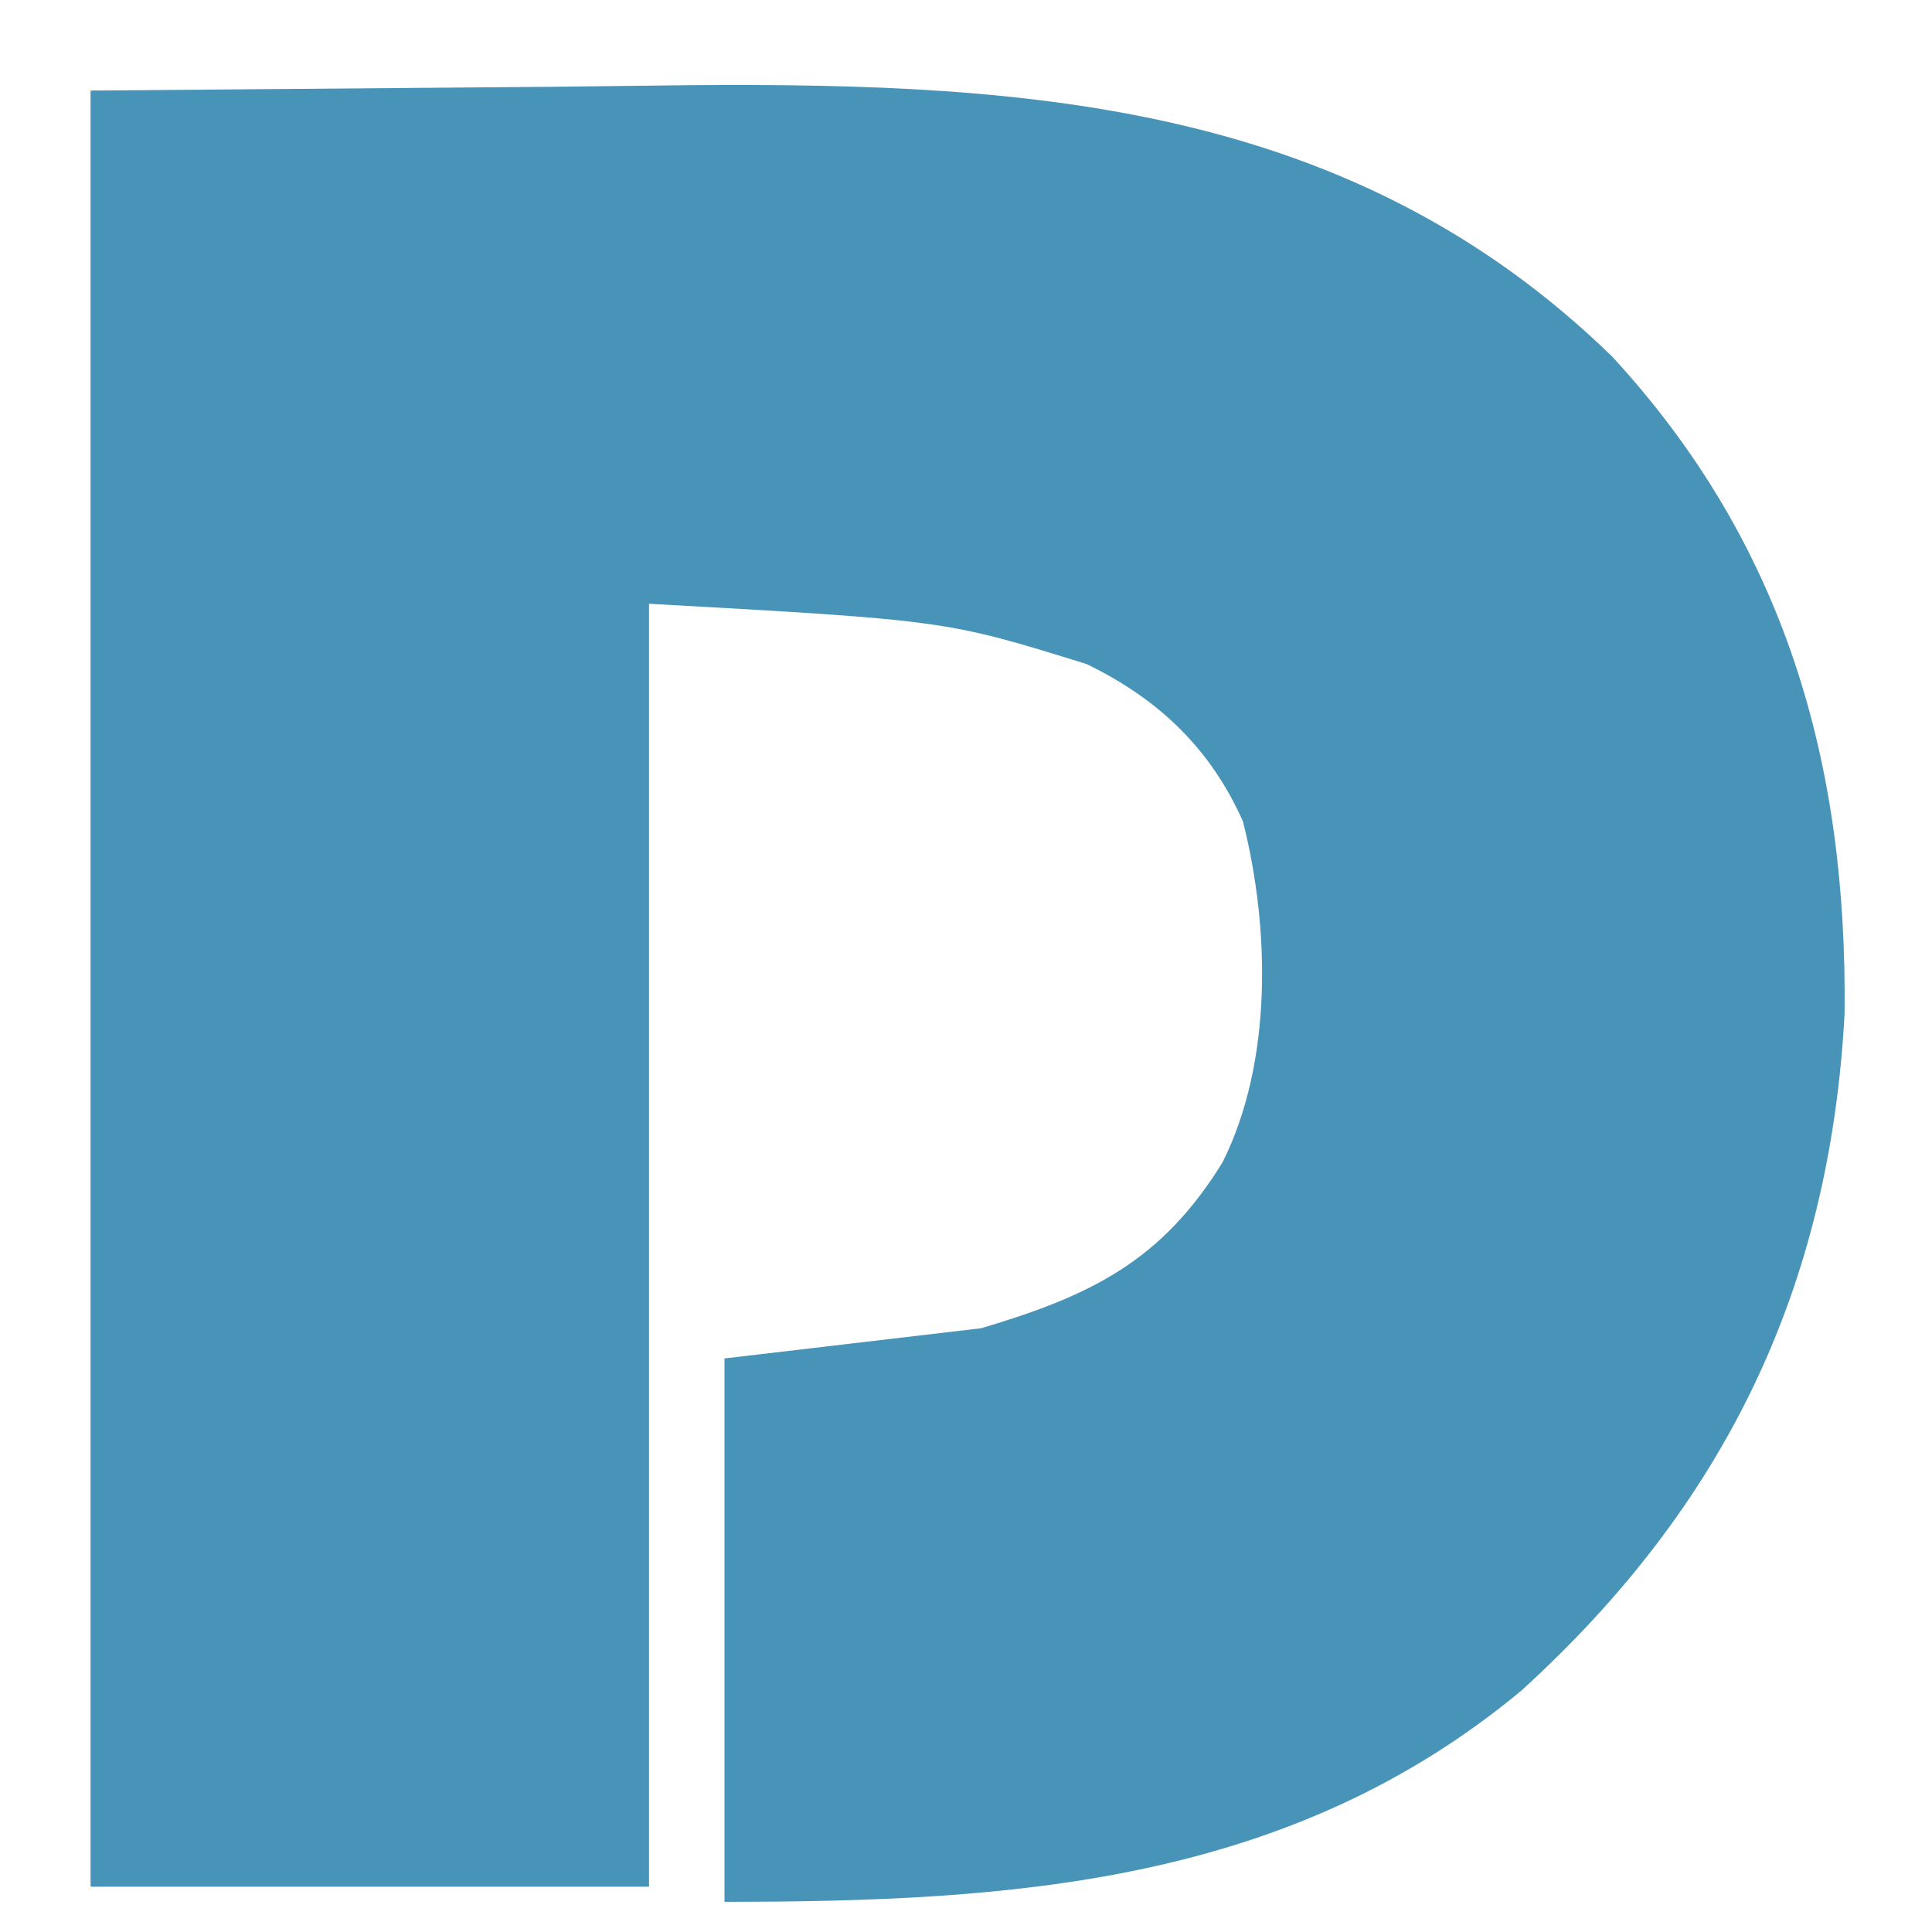 <?xml version="1.0" encoding="UTF-8"?>
<svg version="1.1" xmlns="http://www.w3.org/2000/svg" width="128" height="128">
<path d="M0 0 C10.065 -0.083 20.13 -0.165 30.5 -0.25 C33.643 -0.286 36.787 -0.323 40.025 -0.36 C62.557 -0.514 83.704 0.965 100.82 17.633 C112.247 30.042 116.401 44.515 116.207 61.188 C115.217 79.42 108.241 93.763 94.812 105.992 C79.446 118.779 61.198 120 42 120 C42 108.12 42 96.24 42 84 C50.415 83.01 50.415 83.01 59 82 C66.271 79.843 70.967 77.554 75 71 C78.313 64.373 78.146 55.535 76.348 48.418 C74.191 43.578 70.751 40.308 66 38 C56.668 35.098 56.668 35.098 37 34 C37 62.05 37 90.1 37 119 C24.79 119 12.58 119 0 119 C0 79.73 0 40.46 0 0 Z " fill="#4894B8" transform="translate(6,6)"/>
</svg>
